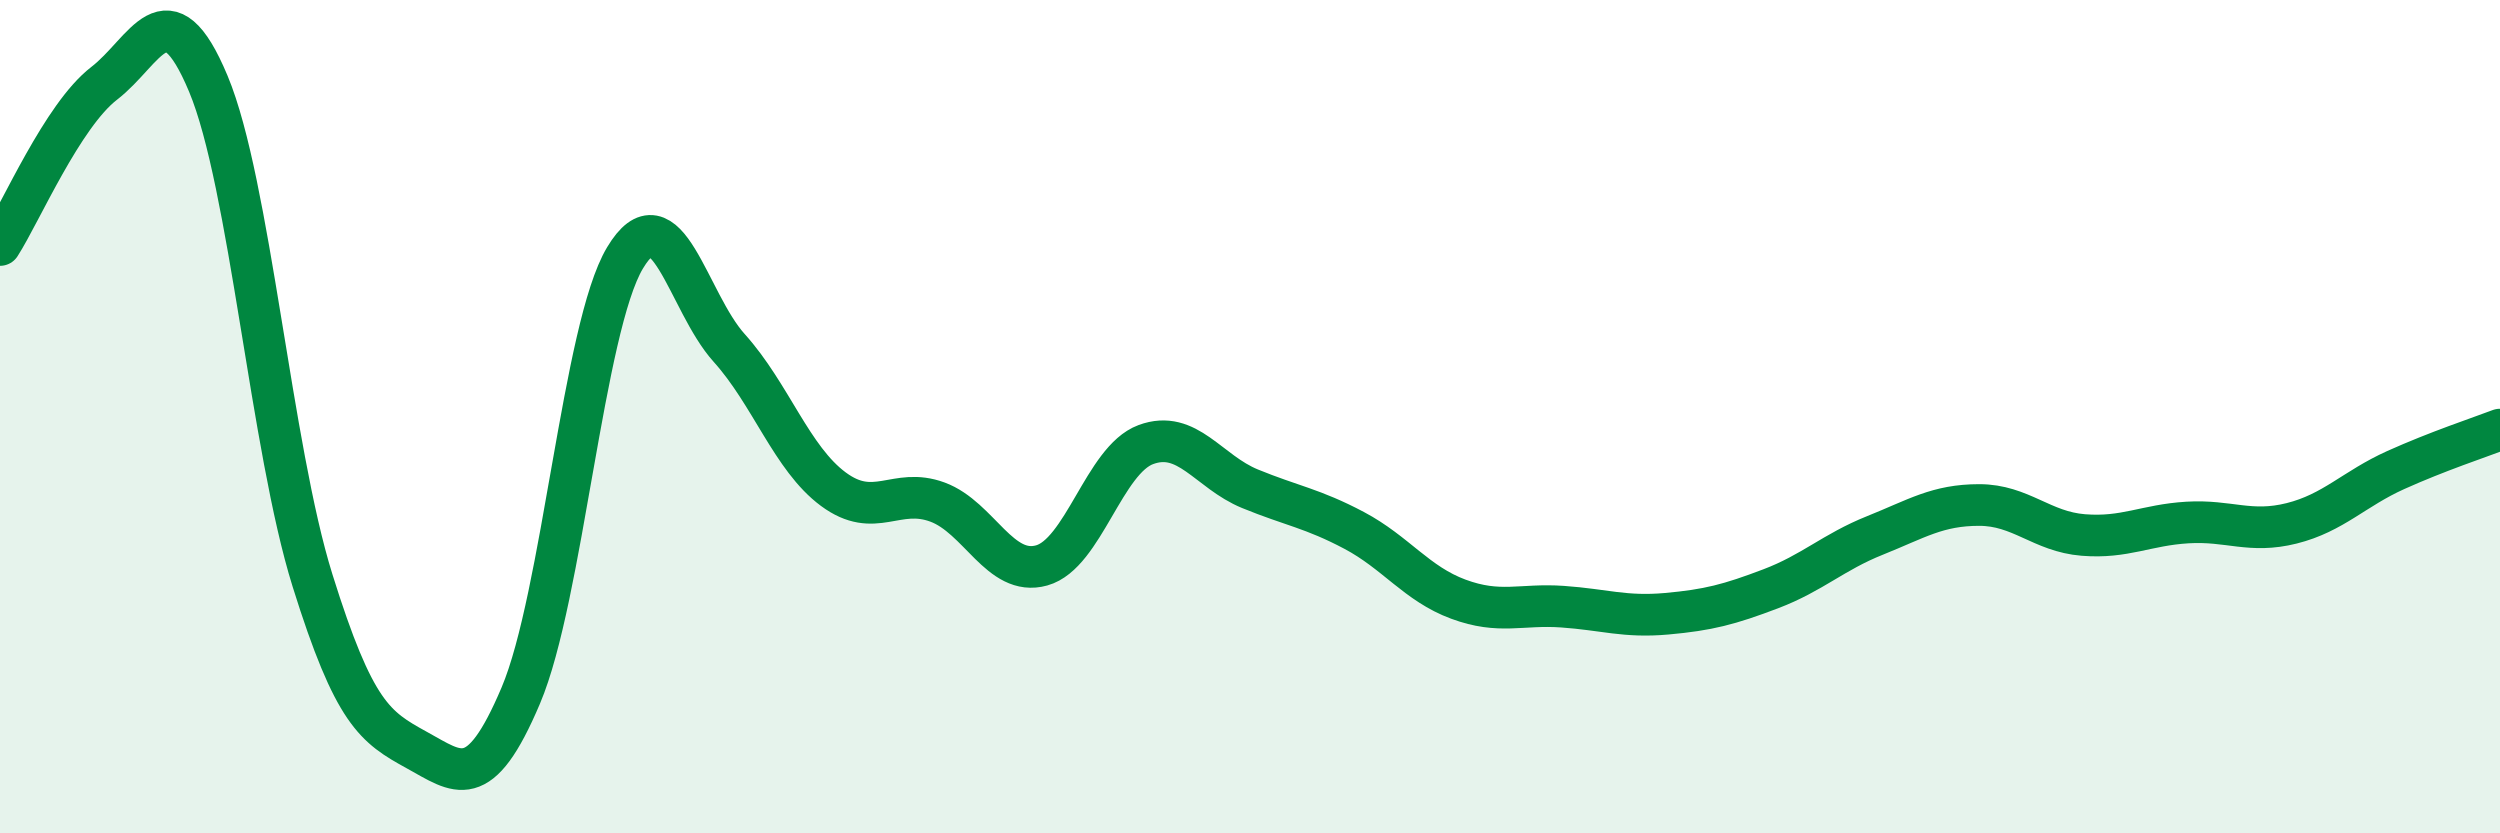 
    <svg width="60" height="20" viewBox="0 0 60 20" xmlns="http://www.w3.org/2000/svg">
      <path
        d="M 0,5.88 C 0.5,5.1 1.5,2.77 2.5,2 C 3.5,1.23 4,-0.38 5,2.01 C 6,4.4 6.5,10.73 7.5,13.93 C 8.5,17.13 9,17.45 10,18 C 11,18.55 11.5,19.05 12.5,16.69 C 13.5,14.33 14,7.86 15,6.19 C 16,4.52 16.5,7.24 17.5,8.35 C 18.5,9.46 19,11 20,11.74 C 21,12.48 21.5,11.68 22.5,12.05 C 23.5,12.42 24,13.85 25,13.57 C 26,13.29 26.5,11.04 27.5,10.67 C 28.5,10.3 29,11.32 30,11.73 C 31,12.14 31.5,12.2 32.5,12.73 C 33.5,13.26 34,14.01 35,14.38 C 36,14.75 36.5,14.49 37.5,14.56 C 38.5,14.63 39,14.82 40,14.73 C 41,14.64 41.5,14.51 42.5,14.13 C 43.5,13.75 44,13.25 45,12.85 C 46,12.45 46.5,12.12 47.5,12.12 C 48.5,12.12 49,12.76 50,12.84 C 51,12.92 51.5,12.6 52.5,12.54 C 53.5,12.48 54,12.81 55,12.56 C 56,12.31 56.5,11.73 57.5,11.28 C 58.5,10.83 59.5,10.5 60,10.31L60 20L0 20Z"
        fill="#008740"
        opacity="0.1"
        stroke-linecap="round"
        stroke-linejoin="round"
      />
      <path
        d="M 0,5.88 C 0.5,5.1 1.5,2.77 2.5,2 C 3.5,1.23 4,-0.38 5,2.01 C 6,4.4 6.5,10.73 7.5,13.93 C 8.5,17.13 9,17.45 10,18 C 11,18.55 11.5,19.05 12.5,16.69 C 13.5,14.33 14,7.86 15,6.19 C 16,4.52 16.5,7.24 17.5,8.35 C 18.5,9.46 19,11 20,11.74 C 21,12.48 21.5,11.68 22.5,12.05 C 23.5,12.42 24,13.85 25,13.57 C 26,13.29 26.5,11.04 27.5,10.67 C 28.5,10.3 29,11.32 30,11.73 C 31,12.14 31.5,12.2 32.5,12.73 C 33.5,13.26 34,14.01 35,14.38 C 36,14.75 36.5,14.49 37.5,14.56 C 38.5,14.63 39,14.82 40,14.73 C 41,14.64 41.5,14.51 42.5,14.13 C 43.5,13.75 44,13.25 45,12.85 C 46,12.45 46.5,12.12 47.5,12.12 C 48.5,12.12 49,12.76 50,12.84 C 51,12.92 51.5,12.6 52.5,12.54 C 53.5,12.48 54,12.81 55,12.56 C 56,12.31 56.5,11.73 57.5,11.28 C 58.5,10.83 59.5,10.5 60,10.31"
        stroke="#008740"
        stroke-width="1"
        fill="none"
        stroke-linecap="round"
        stroke-linejoin="round"
      />
    </svg>
  